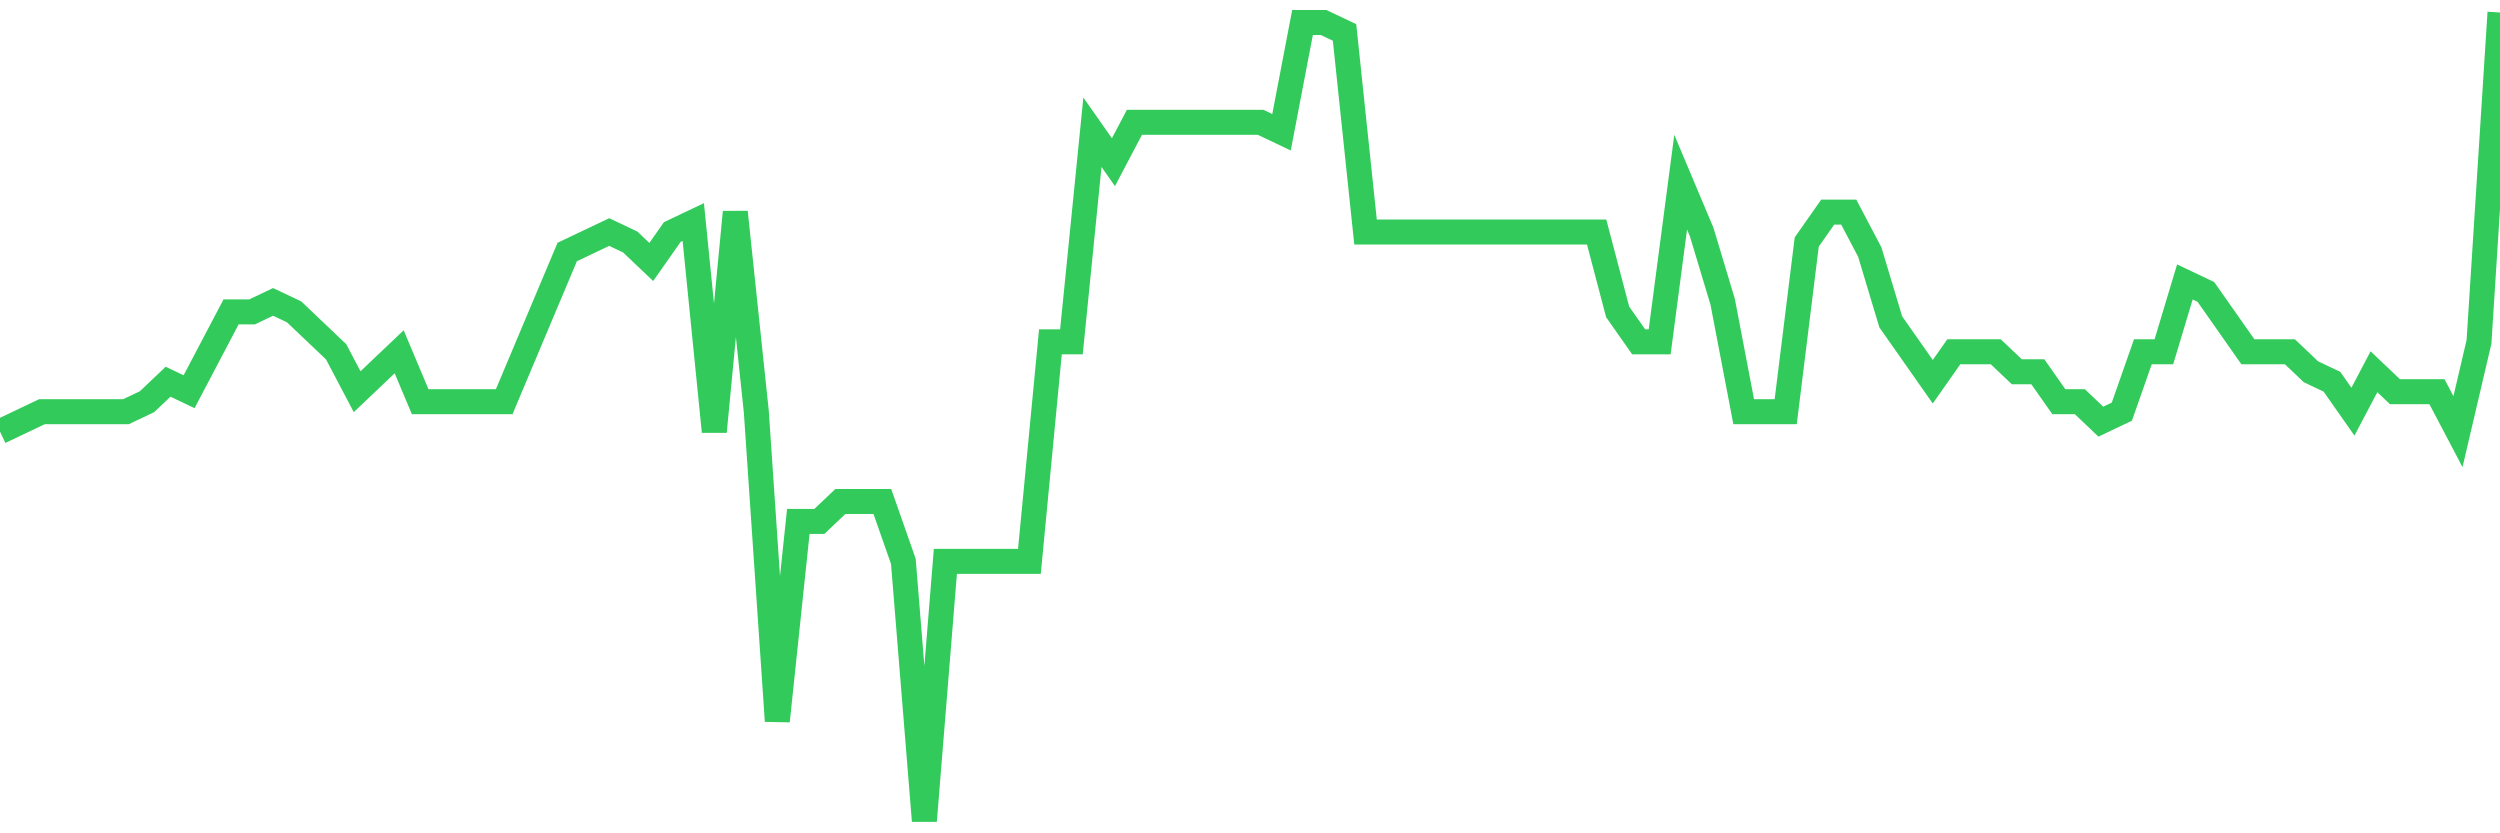 <svg
  xmlns="http://www.w3.org/2000/svg"
  xmlns:xlink="http://www.w3.org/1999/xlink"
  width="120"
  height="40"
  viewBox="0 0 120 40"
  preserveAspectRatio="none"
>
  <polyline
    points="0,20.719 1.008,20.24 2.017,19.76 3.025,19.76 4.034,19.76 5.042,19.76 6.05,19.76 7.059,19.281 8.067,18.323 9.076,18.802 10.084,16.886 11.092,14.97 12.101,14.97 13.109,14.491 14.118,14.97 15.126,15.928 16.134,16.886 17.143,18.802 18.151,17.844 19.16,16.886 20.168,19.281 21.176,19.281 22.185,19.281 23.193,19.281 24.202,19.281 25.21,16.886 26.218,14.491 27.227,12.096 28.235,11.617 29.244,11.138 30.252,11.617 31.261,12.575 32.269,11.138 33.277,10.659 34.286,20.719 35.294,10.18 36.303,19.76 37.311,34.61 38.319,25.03 39.328,25.03 40.336,24.072 41.345,24.072 42.353,24.072 43.361,26.946 44.37,39.4 45.378,26.946 46.387,26.946 47.395,26.946 48.403,26.946 49.412,26.946 50.42,16.407 51.429,16.407 52.437,6.348 53.445,7.785 54.454,5.869 55.462,5.869 56.471,5.869 57.479,5.869 58.487,5.869 59.496,5.869 60.504,5.869 61.513,6.348 62.521,1.079 63.529,1.079 64.538,1.558 65.546,11.138 66.555,11.138 67.563,11.138 68.571,11.138 69.58,11.138 70.588,11.138 71.597,11.138 72.605,11.138 73.613,11.138 74.622,11.138 75.63,11.138 76.639,11.138 77.647,14.97 78.655,16.407 79.664,16.407 80.672,8.743 81.681,11.138 82.689,14.491 83.697,19.76 84.706,19.76 85.714,19.76 86.723,11.617 87.731,10.18 88.739,10.18 89.748,12.096 90.756,15.449 91.765,16.886 92.773,18.323 93.782,16.886 94.79,16.886 95.798,16.886 96.807,17.844 97.815,17.844 98.824,19.281 99.832,19.281 100.84,20.24 101.849,19.76 102.857,16.886 103.866,16.886 104.874,13.533 105.882,14.012 106.891,15.449 107.899,16.886 108.908,16.886 109.916,16.886 110.924,17.844 111.933,18.323 112.941,19.76 113.95,17.844 114.958,18.802 115.966,18.802 116.975,18.802 117.983,20.719 118.992,16.407 120,0.6"
    fill="none"
    stroke="#32ca5b"
    stroke-width="1.2"
  >
  </polyline>
</svg>